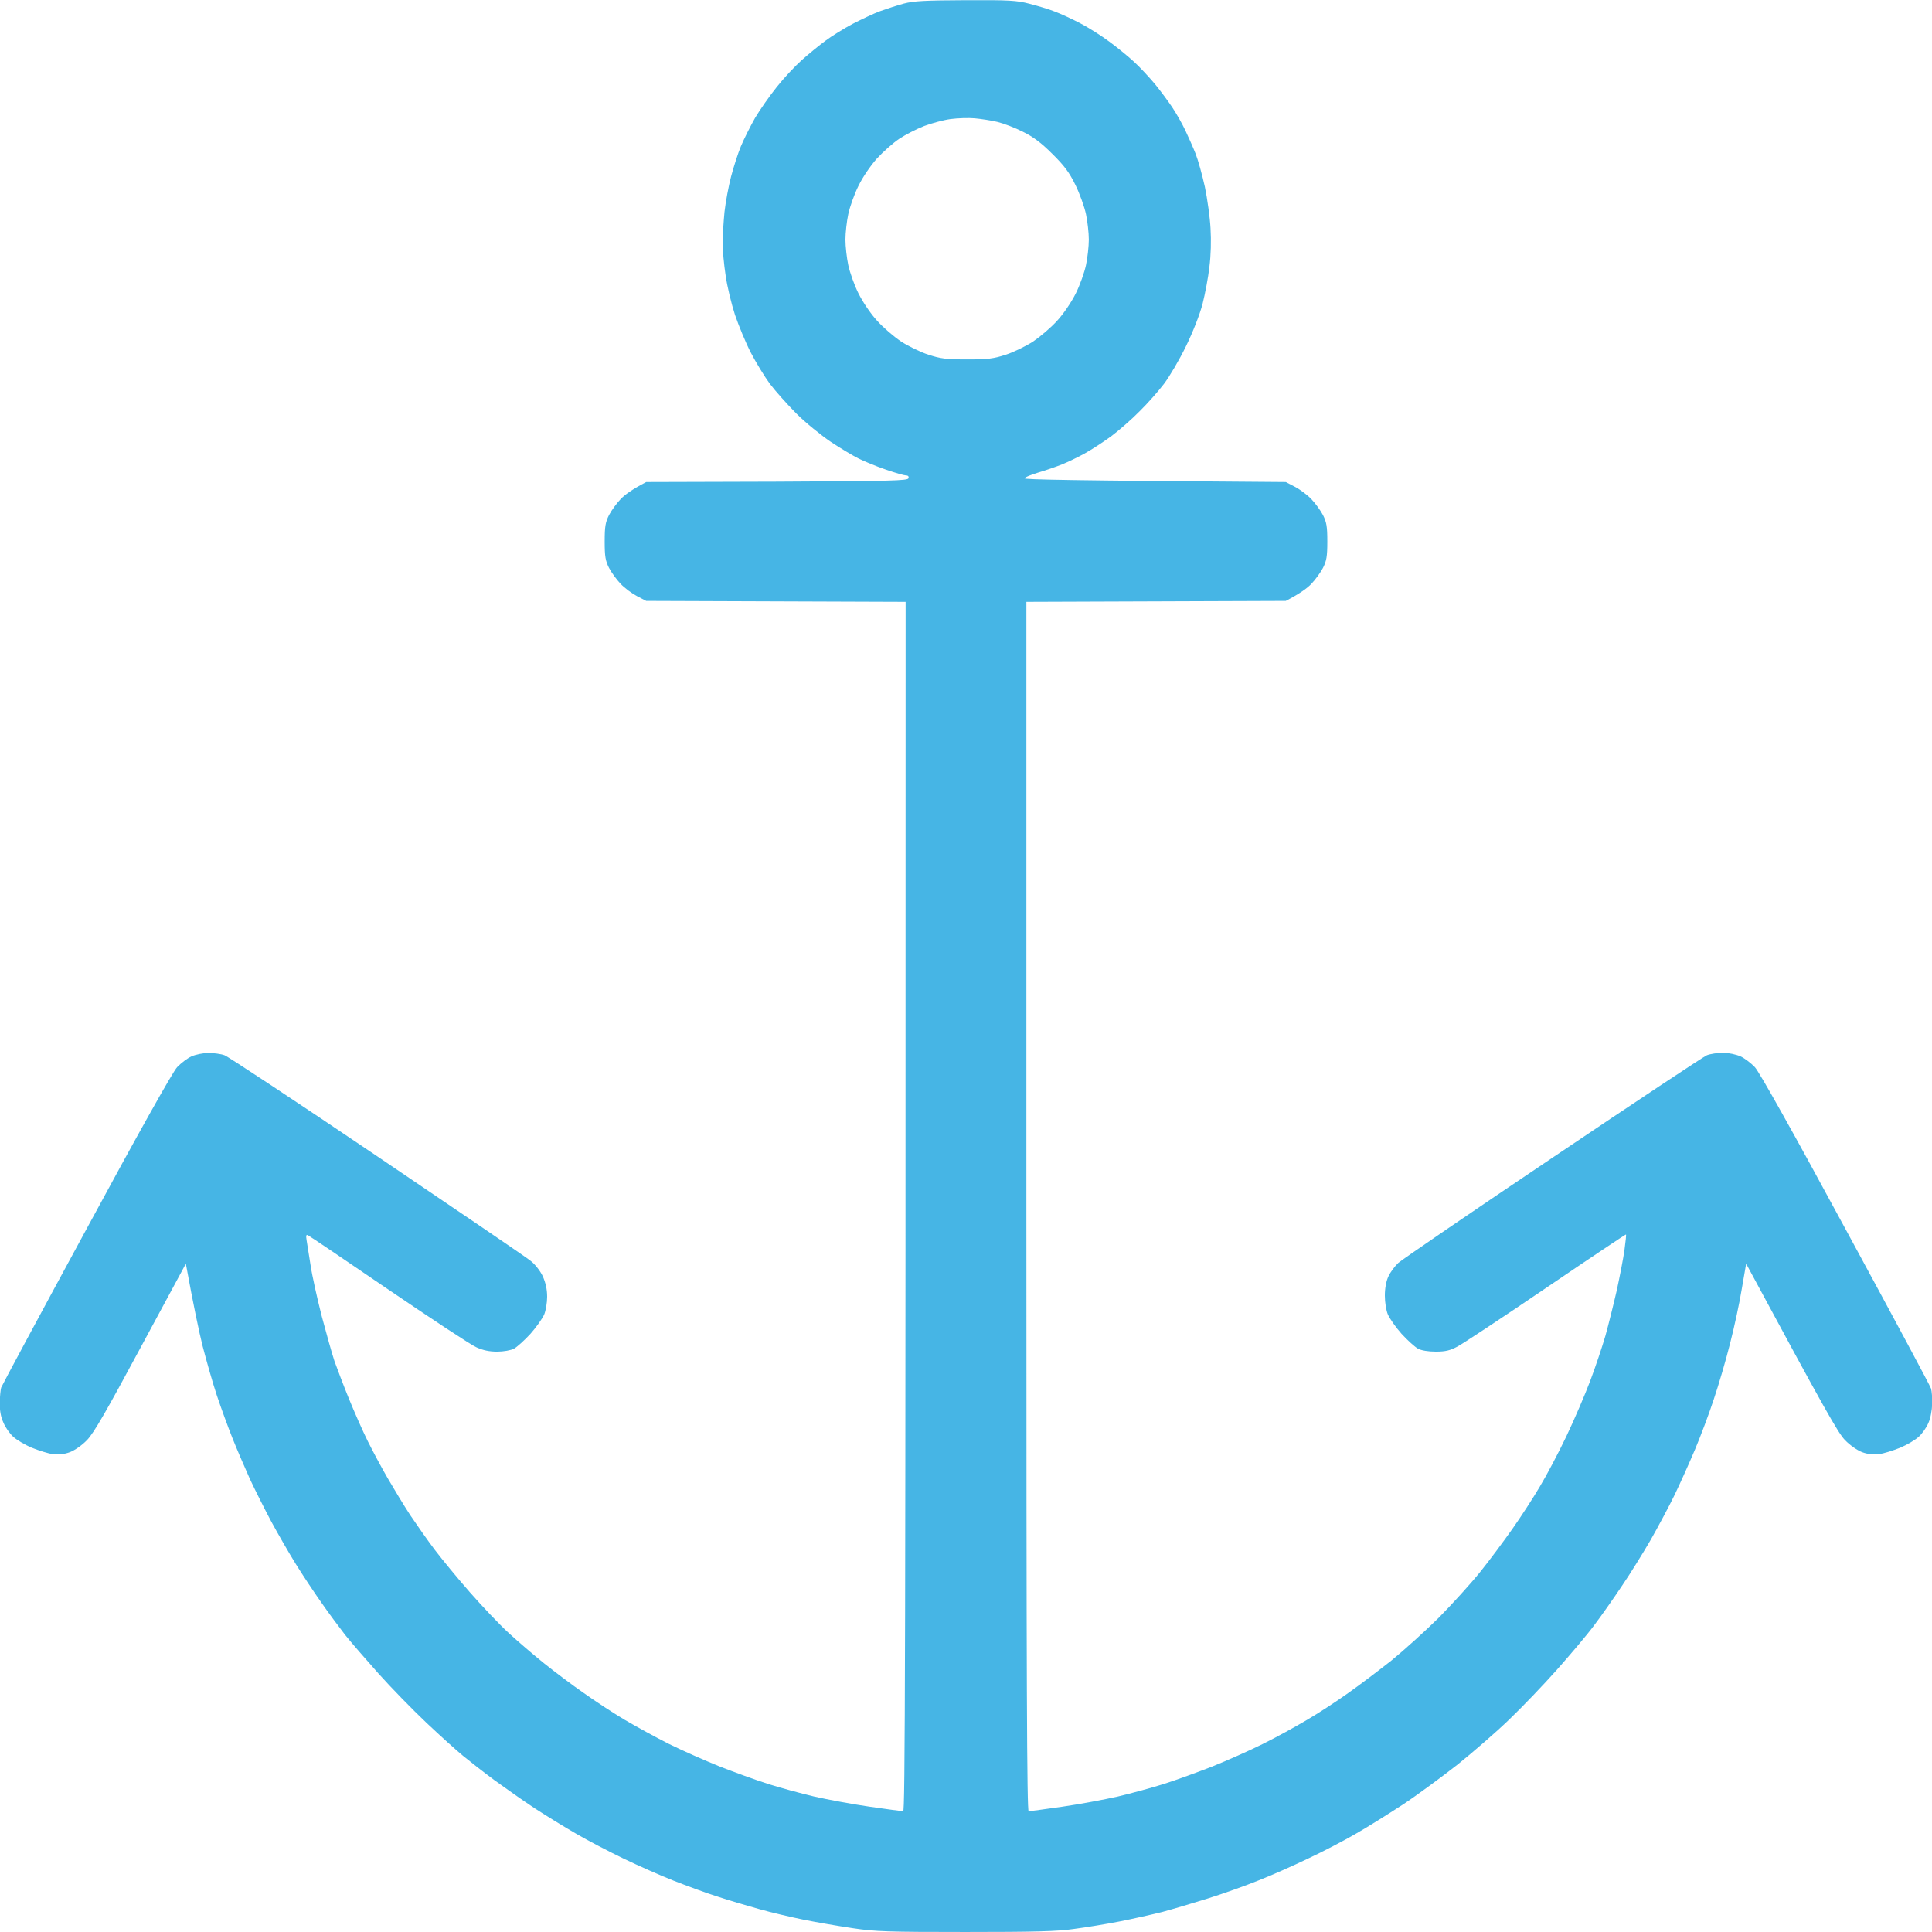 <svg height="1024" viewBox="0 0 1024 1024" width="1024" xmlns="http://www.w3.org/2000/svg"><path d="m511.8.1c23-.1 27.1.1 33.9 1.9 4.3 1.1 10.3 2.9 13.3 4.1 3 1.1 9.1 3.9 13.5 6.2 4.4 2.3 11.4 6.7 15.5 9.8 4.1 3 10 7.8 13 10.6 3 2.7 8 8.1 11.2 11.9 3.1 3.8 7.2 9.4 9.2 12.4 2 3 5.1 8.4 6.8 12 1.7 3.6 4.2 9.2 5.5 12.5 1.3 3.3 3.5 11.2 4.9 17.5 1.3 6.3 2.7 16.2 3 22 .4 6.5.2 14.3-.6 20.5-.6 5.5-2.3 14.3-3.6 19.5-1.5 5.7-5 14.7-8.8 22.5-3.5 7.2-8.8 16.2-11.7 20-2.9 3.8-8.7 10.4-12.9 14.5-4.1 4.2-10.9 10.1-15 13.2-4.1 3-10.4 7.1-14 9.1-3.6 2-9 4.6-12 5.8-3 1.2-8.7 3.2-12.5 4.3-3.9 1.2-7.3 2.5-7.5 3.1-.3.7 23.2 1.2 138.5 2l4.8 2.5c2.7 1.4 6.6 4.3 8.7 6.5 2.1 2.2 4.9 6 6.2 8.5 1.9 3.8 2.3 6 2.3 14 0 8-.4 10.2-2.3 14-1.3 2.5-4.1 6.3-6.2 8.5-2.1 2.2-6 5.1-13.5 9l-137.5.5v320.5c0 255.7.3 320.5 1.2 320.5.7 0 8.7-1.1 17.8-2.4 9.1-1.3 22.4-3.8 29.5-5.4 7.1-1.7 18.2-4.7 24.5-6.7 6.3-2 17.8-6.2 25.5-9.2 7.7-3.1 19.7-8.4 26.7-11.9 7.1-3.5 17.6-9.3 23.5-12.8 6-3.5 15.8-9.9 21.8-14.2 6-4.2 16.4-12.1 23-17.3 6.5-5.3 17.8-15.5 25-22.6 7.1-7.2 17-18.1 22-24.3 5-6.2 12.7-16.6 17.2-23 4.5-6.4 11-16.4 14.4-22.2 3.5-5.8 9.8-17.7 14-26.5 4.2-8.8 9.9-22.1 12.7-29.5 2.8-7.4 6.4-18.2 8.1-24 1.6-5.8 4.3-16.6 6-24 1.6-7.4 3.5-17.1 4.1-21.5.6-4.4 1-8.1.8-8.2-.2-.1-19.2 12.6-42.3 28.3-23.1 15.7-44.3 29.7-47 31.1-3.9 2.1-6.4 2.7-11.5 2.7-4 0-7.7-.6-9.5-1.6-1.6-.9-5.5-4.4-8.7-7.9-3.1-3.5-6.3-8.1-7.2-10.2-.9-2.1-1.6-6.4-1.6-10 0-3.9.7-7.7 1.9-10.2 1-2.2 3.4-5.4 5.2-7.1 1.9-1.7 38.7-26.9 81.9-55.9 43.2-29.1 80-53.5 81.7-54.2 1.8-.7 5.7-1.3 8.5-1.3 3 0 7 .9 9.3 1.9 2.2 1 5.6 3.6 7.6 5.7 2.3 2.4 20.4 34.7 48.1 85.9 24.5 45.1 44.9 83.1 45.3 84.5.4 1.4.7 5.1.6 8.2-.1 3.2-.9 7.7-2 10-1 2.4-3.3 5.7-5.1 7.3-1.7 1.6-6.2 4.3-9.8 5.8-3.7 1.5-8.7 3.1-11.2 3.4-3 .4-6 .1-9-1-2.6-1-6.4-3.6-9.1-6.4-3.6-3.7-10.1-15-52.4-93.5l-2.3 13.3c-1.2 7.4-4 20.4-6.2 28.9-2.1 8.5-6 21.8-8.6 29.5-2.5 7.7-7.1 19.9-10.1 27-3 7.1-7.9 18-10.8 24-2.9 6-8.6 16.6-12.5 23.5-4 6.9-10.8 17.9-15.3 24.5-4.4 6.6-11 16-14.8 21-3.7 5-12.6 15.5-19.7 23.5-7.1 8-18.5 19.9-25.3 26.4-6.8 6.6-19.2 17.3-27.4 23.9-8.3 6.5-21.3 16.1-29 21.2-7.7 5-19 12.1-25 15.5-6 3.5-17.3 9.4-25 13-7.7 3.7-19.6 9-26.5 11.7-6.9 2.8-19 7.1-27 9.6-8 2.5-18.8 5.7-24 7.1-5.2 1.3-15.4 3.6-22.5 5-7.1 1.4-18.1 3.2-24.3 4-8.8 1.3-21 1.6-57.5 1.6-40.8 0-47.8-.2-59.7-2-7.4-1.1-19.1-3.1-26-4.5-6.9-1.4-17.5-3.9-23.5-5.6-6.1-1.7-16-4.6-22-6.6-6.1-1.9-16.6-5.8-23.5-8.5-6.9-2.7-18.8-8-26.5-11.7-7.7-3.7-19-9.6-25-13.1-6.1-3.5-16-9.6-22-13.5-6.1-4-15.7-10.8-21.5-15-5.8-4.3-13.2-10.1-16.5-12.8-3.3-2.7-12.1-10.6-19.5-17.6-7.4-7-18.9-18.8-25.5-26.2-6.6-7.4-14.5-16.5-17.6-20.4-3-3.9-8.7-11.5-12.5-17-3.9-5.5-10-14.7-13.6-20.5-3.6-5.8-9.4-15.9-13-22.5-3.5-6.6-8.6-16.7-11.3-22.5-2.6-5.8-6.8-15.5-9.2-21.5-2.4-6-6.2-16.4-8.4-23-2.2-6.6-5.5-18.3-7.5-26-1.9-7.7-4.7-20.7-8.9-43.7l-23.9 44.3c-18.4 34.2-24.9 45.5-28.5 49.2-2.7 2.8-6.5 5.4-9.1 6.4-3 1.1-6 1.4-9 1-2.5-.3-7.5-1.9-11.2-3.4-3.6-1.5-8.1-4.2-9.8-5.8-1.8-1.6-4.2-5-5.2-7.5-1.4-3-2-6.5-1.9-10.5 0-3.3.4-6.9.7-8 .4-1.1 20.7-38.9 45.2-84 27.7-51.2 45.8-83.5 48.1-85.9 2-2.1 5.4-4.7 7.6-5.7 2.3-1 6.2-1.8 9-1.8 2.7 0 6.6.5 8.5 1.2 1.9.7 38.4 24.8 81 53.6 42.6 28.8 79.3 53.7 81.4 55.5 2.2 1.7 5 5.3 6.3 8.1 1.5 3.4 2.3 6.9 2.3 10.8 0 3.1-.7 7.4-1.6 9.5-.9 2-4.1 6.6-7.2 10.1-3.2 3.5-7.1 7-8.7 7.9-1.7.9-5.6 1.6-9 1.6-4.2 0-7.5-.7-11-2.3-2.8-1.2-23.7-15-46.5-30.5-22.8-15.6-42.1-28.6-42.8-28.9-.9-.5-1.1.2-.7 2.6.3 1.7 1.2 7.7 2.1 13.2.8 5.5 3.5 17.6 5.9 27 2.5 9.4 5.5 20.1 6.8 24 1.4 3.9 4.8 12.9 7.7 20 2.9 7.1 7.4 17.3 10 22.5 2.6 5.2 7.3 14 10.5 19.5 3.2 5.5 8.5 14.3 11.9 19.5 3.5 5.2 9.3 13.5 13.1 18.5 3.8 5 12.1 15.1 18.6 22.5 6.5 7.4 15.7 17.1 20.6 21.6 4.8 4.4 13.3 11.7 18.8 16.1 5.5 4.4 14.9 11.5 21 15.7 6 4.3 15.8 10.7 21.7 14.2 6 3.5 16.5 9.3 23.5 12.8 7.1 3.5 19.1 8.8 26.8 11.9 7.7 3 19.2 7.2 25.5 9.2 6.3 2 17.3 5 24.5 6.7 7.1 1.6 20.4 4.1 29.5 5.4 9.1 1.3 17.1 2.4 17.7 2.4 1 0 1.3-64.8 1.3-641l-137.5-.5-4.8-2.5c-2.7-1.4-6.6-4.3-8.7-6.5-2.1-2.2-4.9-6-6.2-8.5-1.9-3.8-2.3-6-2.3-14 0-8 .4-10.2 2.3-14 1.3-2.5 4.1-6.3 6.2-8.5 2.1-2.2 6-5.1 13.5-9l69.2-.2c60.6-.3 69.4-.5 69.8-1.8.3-.9-.1-1.5-1.3-1.5-.9 0-5.8-1.4-10.7-3.1-5-1.7-11.5-4.4-14.5-5.9-3-1.5-9.7-5.5-14.8-8.9-5-3.4-13.2-10-18-14.8-4.9-4.9-11.2-12-14.1-15.8-2.8-3.8-7.4-11.3-10.1-16.5-2.7-5.2-6.4-14.2-8.4-20-1.9-5.8-4.2-15.2-5-21-.9-5.8-1.6-13.5-1.6-17.2 0-3.8.5-11.2 1-16.5.6-5.4 2.2-13.8 3.5-18.8 1.3-4.9 3.6-12.2 5.2-16 1.6-3.8 5-10.6 7.5-15 2.6-4.4 7.8-11.8 11.5-16.4 3.7-4.7 9.7-11.1 13.3-14.3 3.6-3.2 9.2-7.8 12.5-10.2 3.3-2.5 9.8-6.5 14.5-9 4.7-2.4 11.2-5.5 14.5-6.7 3.3-1.2 8.9-3 12.5-4 5.3-1.4 11.2-1.7 32.7-1.8zm-22 66.7c-3.9 1.5-9.9 4.6-13.1 6.7-3.3 2.2-8.6 6.9-11.9 10.5-3.4 3.8-7.5 9.8-9.8 14.5-2.2 4.4-4.6 11.2-5.4 15-.8 3.8-1.5 9.9-1.5 13.5 0 3.6.7 9.7 1.5 13.5.8 3.8 3.2 10.6 5.4 15 2.3 4.6 6.4 10.7 9.8 14.4 3.2 3.6 8.9 8.5 12.8 11.1 3.8 2.5 10.4 5.7 14.5 7 6.4 2.1 9.4 2.5 20.5 2.5 11.1 0 14.1-.4 20.5-2.5 4.1-1.3 10.6-4.5 14.5-7 3.8-2.6 9.6-7.5 12.8-11.1 3.4-3.7 7.5-9.8 9.8-14.4 2.2-4.4 4.6-11.2 5.4-15 .8-3.8 1.5-9.9 1.5-13.5 0-3.6-.7-9.7-1.5-13.5-.8-3.8-3.3-10.8-5.6-15.5-3.3-6.7-5.9-10.2-12.3-16.5-5.9-5.9-10.1-9-15.6-11.7-4.1-2.1-10.2-4.4-13.5-5.2-3.3-.8-8.7-1.6-12-1.9-3.3-.3-9-.1-12.8.4-3.7.5-10 2.2-14 3.7z" fill="#46b5e5" fill-rule="evenodd"/></svg>